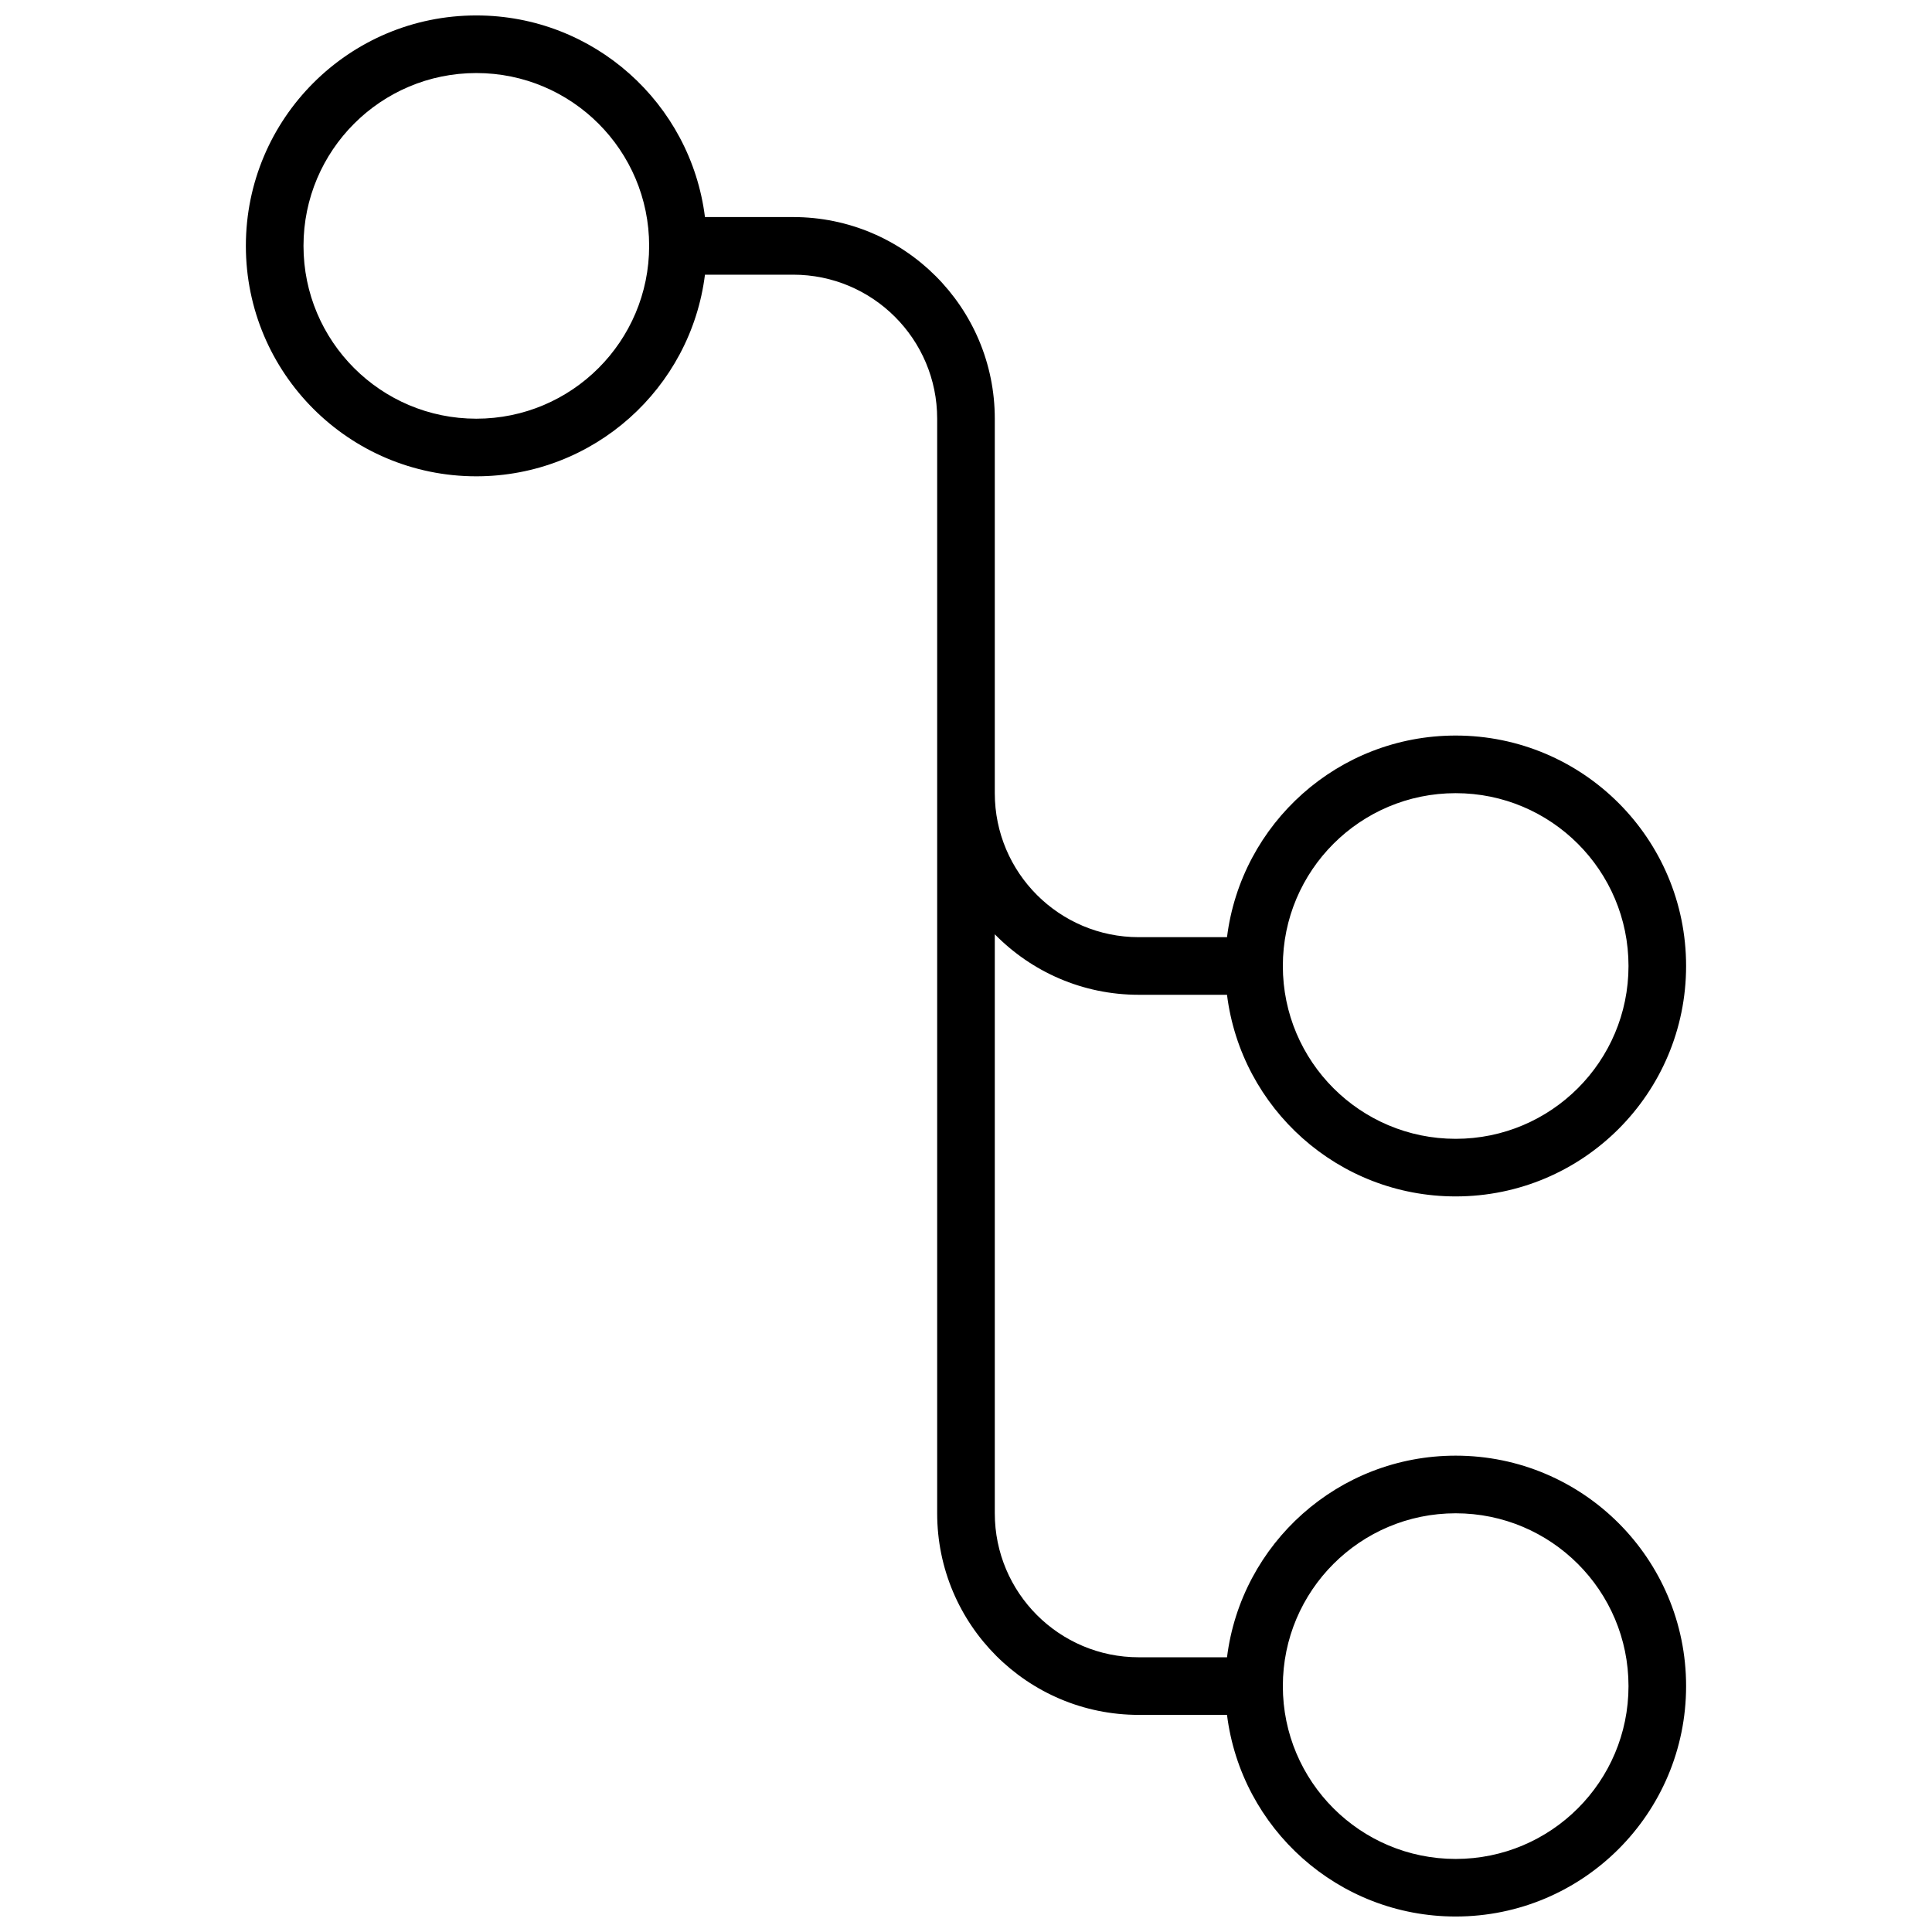 <?xml version="1.0" encoding="UTF-8"?>
<!-- Uploaded to: SVG Repo, www.svgrepo.com, Generator: SVG Repo Mixer Tools -->
<svg width="800px" height="800px" version="1.1" viewBox="144 144 512 512" xmlns="http://www.w3.org/2000/svg">
 <defs>
  <clipPath id="a">
   <path d="m209 148.09h382v503.81h-382z"/>
  </clipPath>
 </defs>
 <g clip-path="url(#a)">
  <path d="m407.63 391.59v153.44c0 21.078 17.086 38.168 38.168 38.168h23.371c3.758-30.125 29.453-53.434 60.598-53.434 33.727 0 61.066 27.34 61.066 61.066 0 33.727-27.34 61.066-61.066 61.066-31.145 0-56.84-23.309-60.598-53.434h-23.371c-29.512 0-53.438-23.922-53.438-53.434v-290.07c0-21.078-17.086-38.164-38.164-38.164h-23.375c-3.758 30.121-29.453 53.434-60.594 53.434-33.727 0-61.07-27.344-61.07-61.07 0-33.727 27.344-61.066 61.07-61.066 31.141 0 56.836 23.309 60.594 53.434h23.375c29.508 0 53.434 23.926 53.434 53.434v99.238c0 21.078 17.086 38.164 38.168 38.164h23.371c3.758-30.121 29.453-53.434 60.598-53.434 33.727 0 61.066 27.344 61.066 61.07s-27.34 61.066-61.066 61.066c-31.145 0-56.84-23.309-60.598-53.434h-23.371c-14.953 0-28.469-6.141-38.168-16.039zm-137.4-136.63c25.293 0 45.801-20.504 45.801-45.801 0-25.293-20.508-45.801-45.801-45.801-25.297 0-45.801 20.508-45.801 45.801 0 25.297 20.504 45.801 45.801 45.801zm259.54 381.68c25.293 0 45.801-20.508 45.801-45.801 0-25.297-20.508-45.801-45.801-45.801-25.297 0-45.805 20.504-45.805 45.801 0 25.293 20.508 45.801 45.805 45.801zm0-190.84c25.293 0 45.801-20.508 45.801-45.801 0-25.297-20.508-45.801-45.801-45.801-25.297 0-45.805 20.504-45.805 45.801 0 25.293 20.508 45.801 45.805 45.801z"/>
 </g>
</svg>
